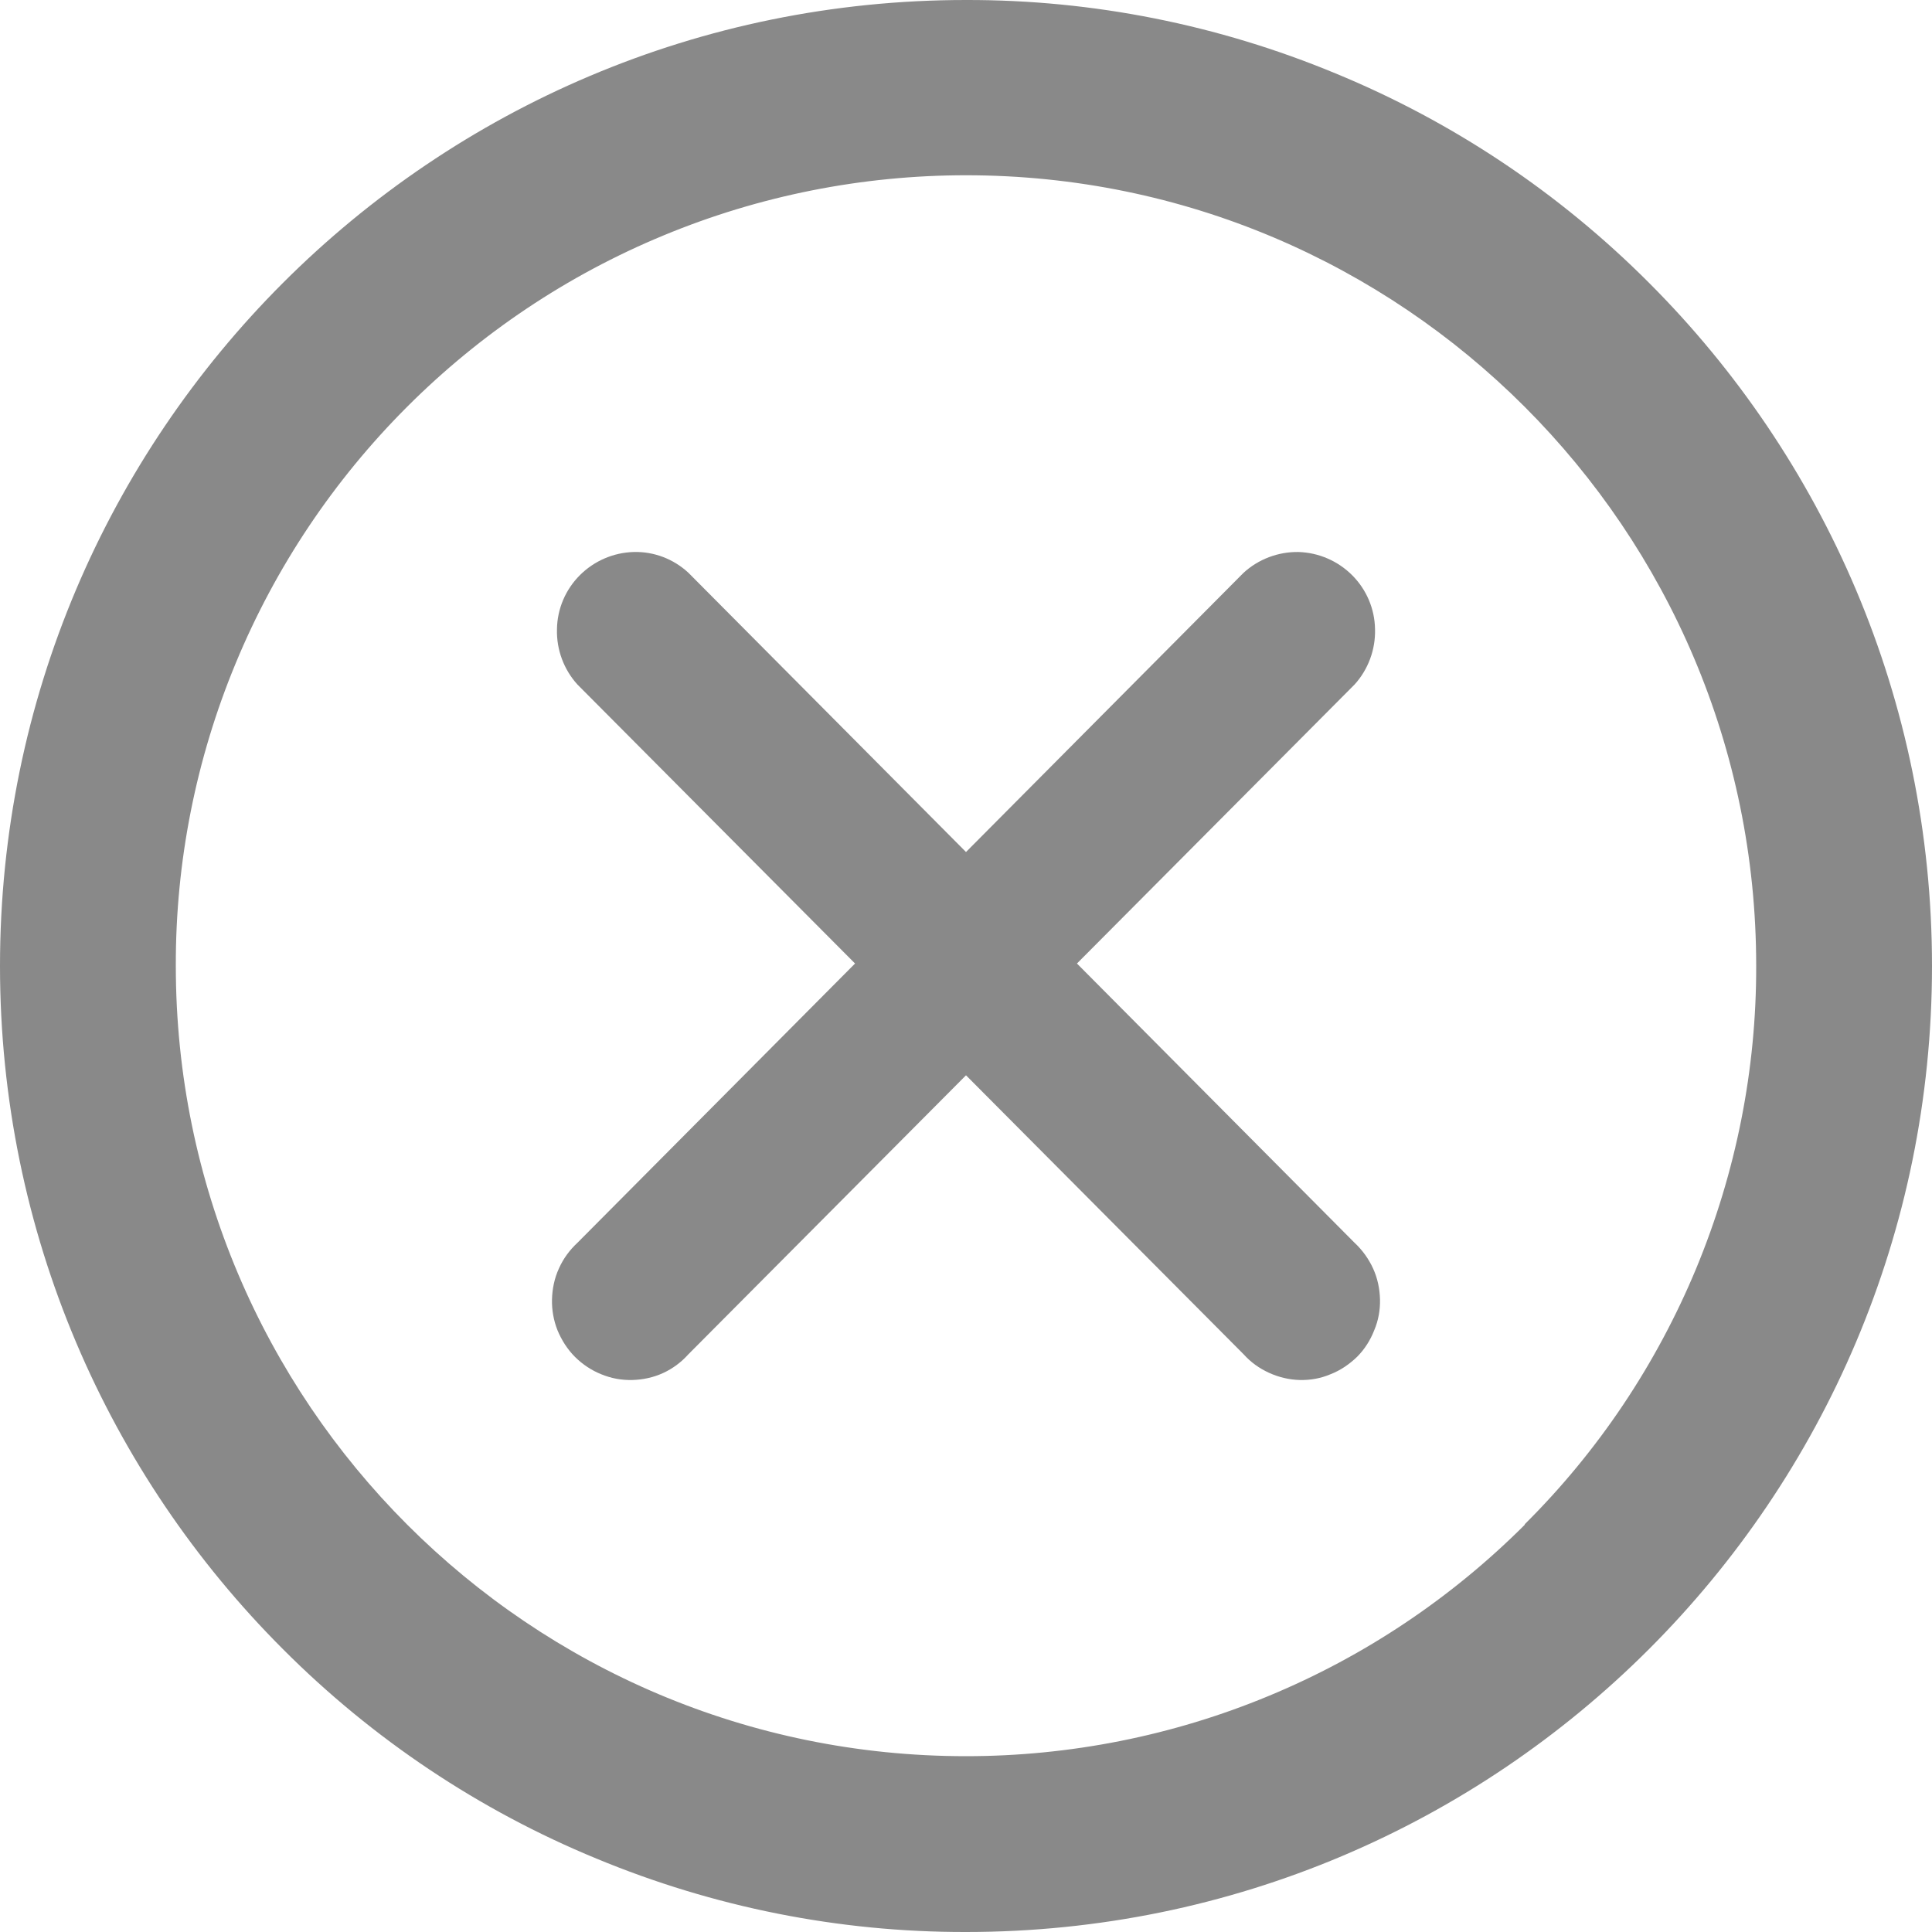 <?xml version="1.0" encoding="UTF-8"?> <svg xmlns="http://www.w3.org/2000/svg" width="7" height="7" viewBox="0 0 7 7" fill="none"> <path d="M5.975 1.025C5.65 0.699 5.264 0.441 4.839 0.266C4.415 0.09 3.96 -0.001 3.5 2.93579e-06C1.567 2.93579e-06 0 1.567 0 3.5C0 4.466 0.392 5.342 1.025 5.975C1.35 6.301 1.736 6.559 2.161 6.734C2.585 6.91 3.04 7.001 3.5 7C5.433 7 7 5.433 7 3.5C7 2.534 6.608 1.658 5.975 1.025ZM5.525 5.524C5.259 5.79 4.944 6.001 4.596 6.145C4.249 6.289 3.876 6.363 3.5 6.363C1.919 6.363 0.637 5.081 0.637 3.499C0.636 3.123 0.71 2.75 0.854 2.403C0.998 2.055 1.209 1.74 1.475 1.474C1.741 1.208 2.056 0.997 2.404 0.853C2.751 0.709 3.124 0.635 3.5 0.635C5.081 0.635 6.363 1.918 6.363 3.499C6.364 3.875 6.29 4.247 6.146 4.595C6.002 4.942 5.791 5.258 5.524 5.523L5.525 5.524Z" fill="#898989"></path> <path d="M3.902 3.491L4.908 2.48C4.957 2.426 4.984 2.354 4.982 2.28C4.981 2.206 4.951 2.136 4.899 2.084C4.847 2.032 4.777 2.002 4.704 2C4.631 1.999 4.559 2.026 4.505 2.076L4.506 2.075L3.5 3.087L2.494 2.075C2.44 2.025 2.369 1.998 2.296 2C2.223 2.002 2.153 2.032 2.101 2.084C2.049 2.136 2.019 2.206 2.018 2.28C2.016 2.354 2.043 2.426 2.092 2.48L2.092 2.48L3.098 3.491L2.092 4.503C2.064 4.529 2.041 4.56 2.025 4.596C2.009 4.631 2.001 4.669 2 4.708C1.999 4.746 2.006 4.785 2.02 4.82C2.035 4.856 2.056 4.889 2.083 4.916C2.11 4.943 2.143 4.965 2.178 4.979C2.214 4.994 2.252 5.001 2.291 5C2.329 4.999 2.367 4.991 2.402 4.975C2.437 4.959 2.468 4.936 2.494 4.907L2.494 4.907L3.5 3.896L4.506 4.907C4.532 4.936 4.563 4.958 4.598 4.974C4.633 4.99 4.671 4.999 4.709 5C4.748 5.001 4.786 4.994 4.821 4.979C4.857 4.965 4.889 4.943 4.917 4.916C4.944 4.889 4.965 4.856 4.979 4.82C4.994 4.785 5.001 4.746 5 4.708C4.999 4.669 4.991 4.631 4.975 4.596C4.959 4.561 4.936 4.529 4.908 4.503L4.908 4.503L3.902 3.491Z" fill="#898989"></path> </svg> 
